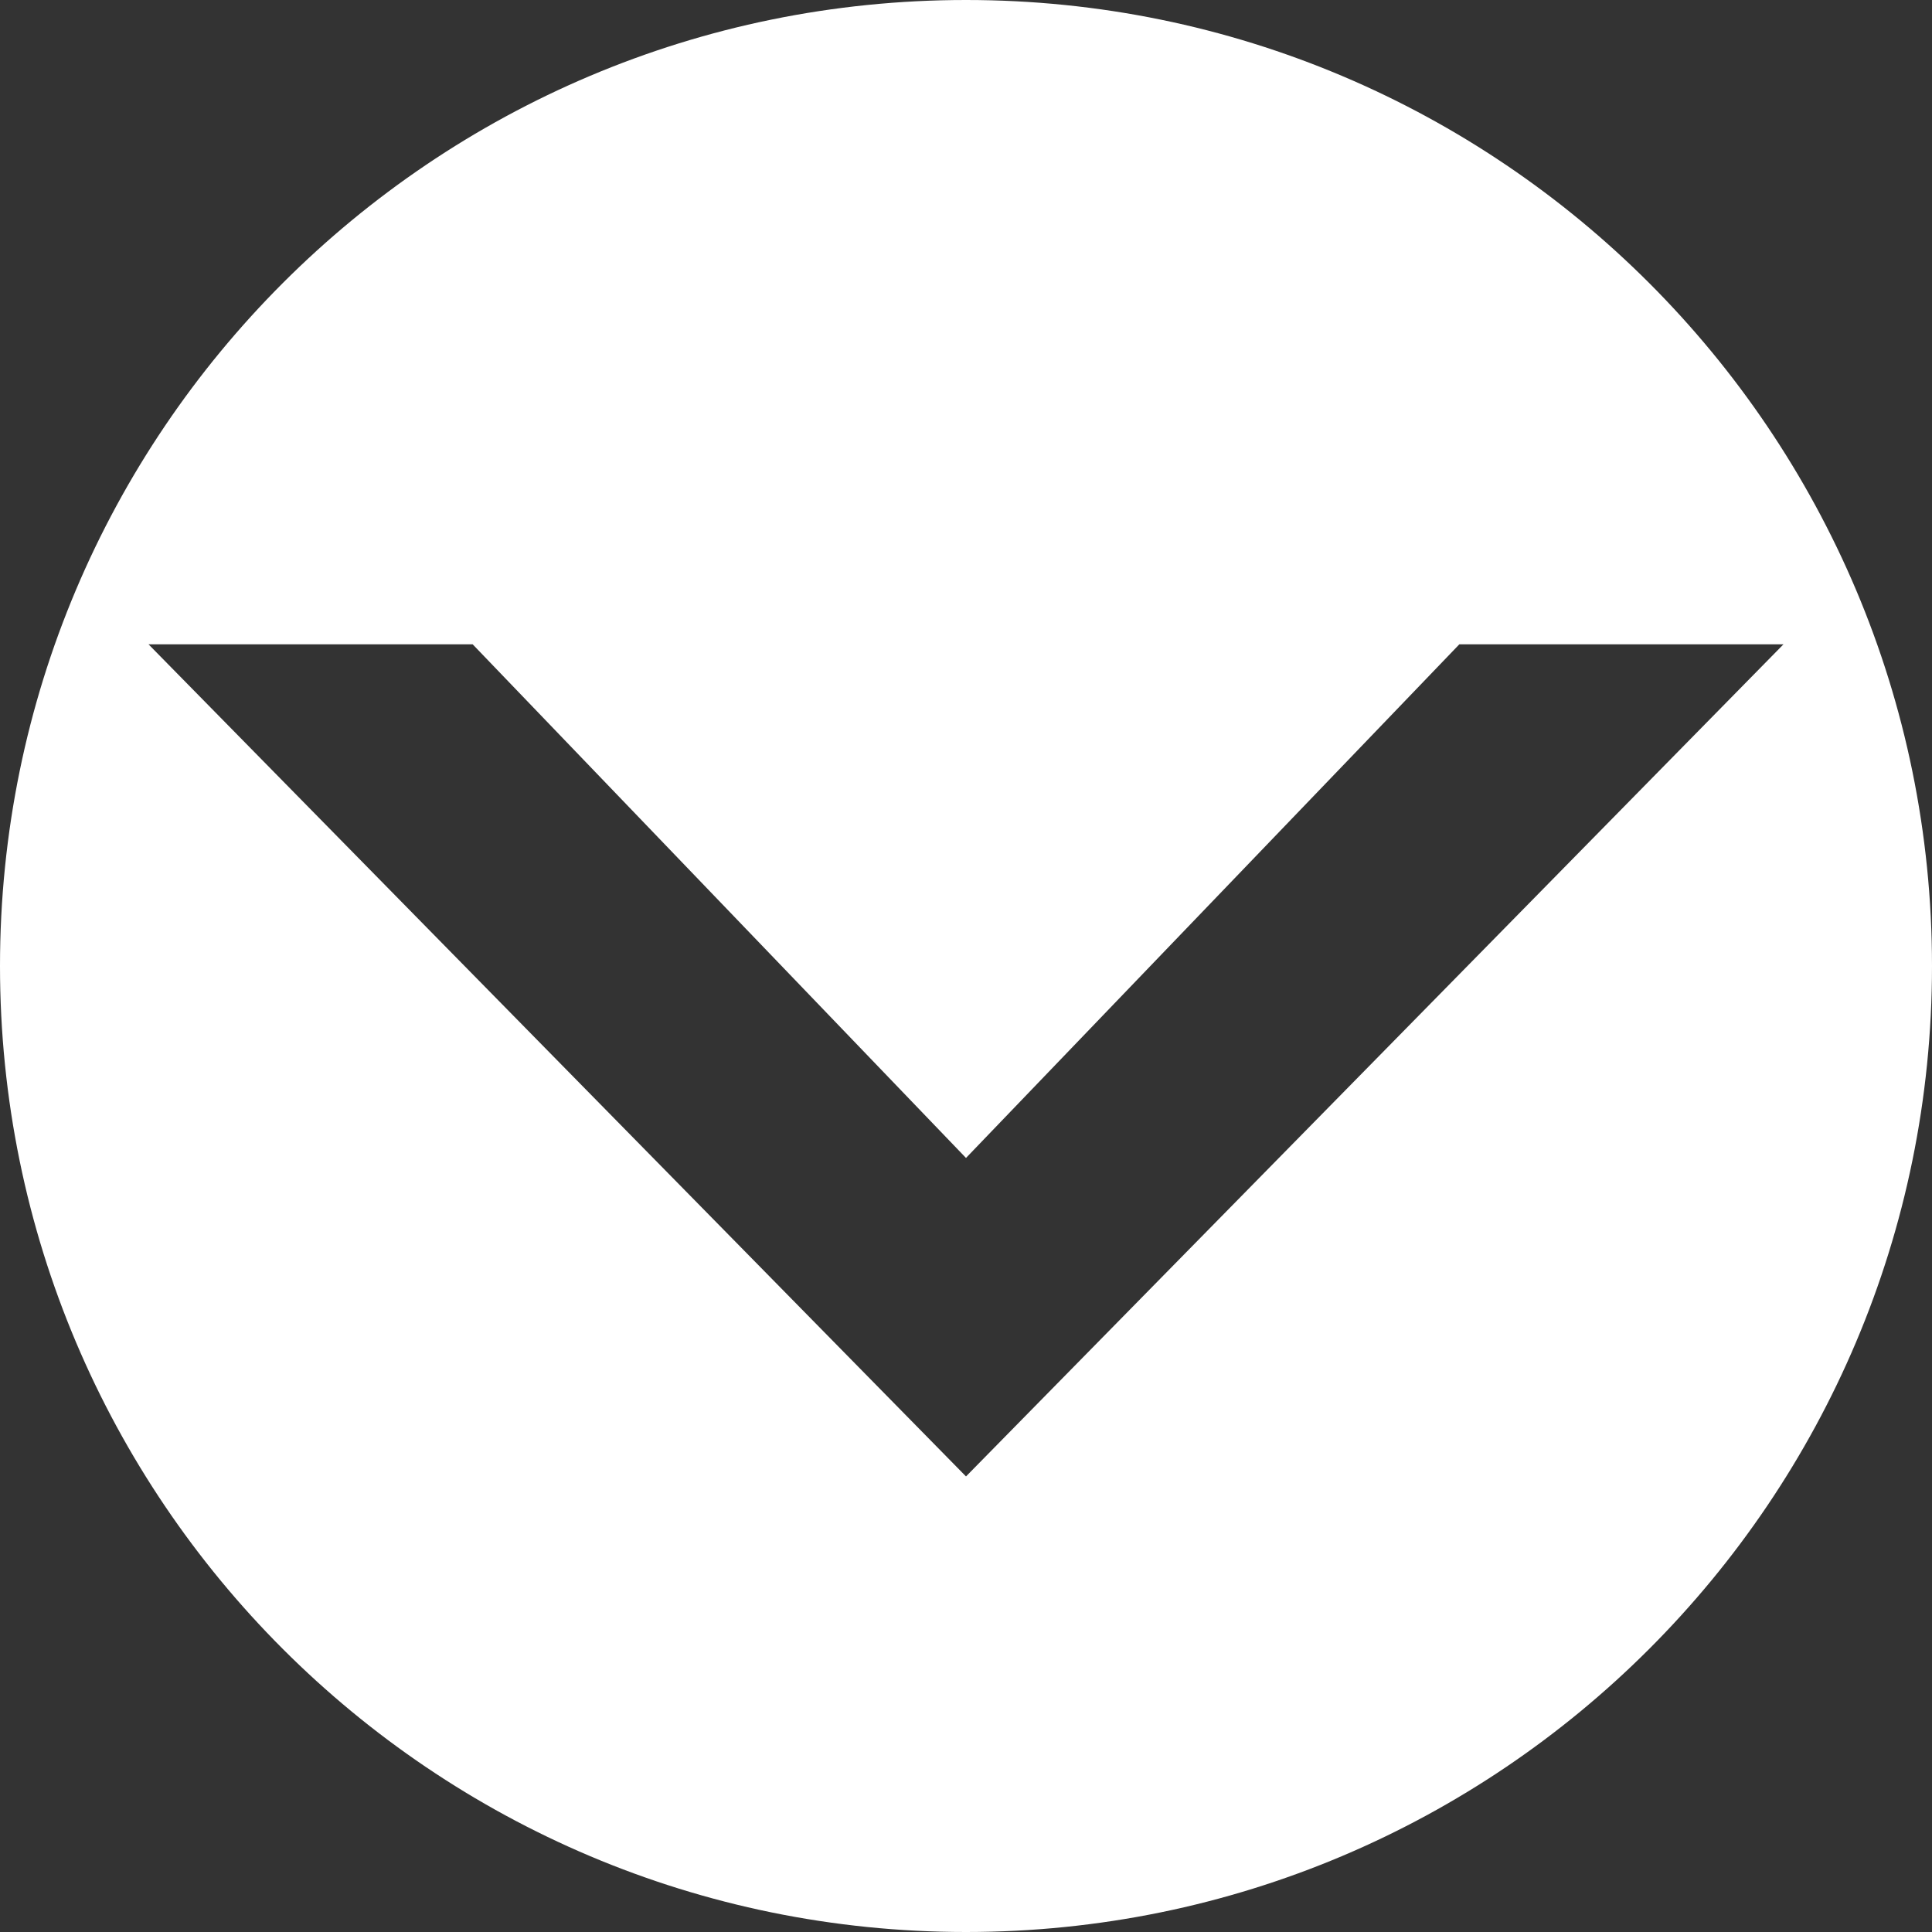 <svg version="1.1"
	 xmlns="http://www.w3.org/2000/svg" xmlns:xlink="http://www.w3.org/1999/xlink" xmlns:a="http://ns.adobe.com/AdobeSVGViewerExtensions/3.0/"
	 x="0px" y="0px" width="85px" height="85px" viewBox="0 0 85 85" overflow="visible" enable-background="new 0 0 85 85"
	 xml:space="preserve">
<rect x="0" y="0" width="85" height="85" fill="#333333" stroke="none"/>
<defs>
</defs>
<path fill="#FFFFFF" d="M42.5,0C19.027,0,0,19.027,0,42.5S19.027,85,42.5,85S85,65.973,85,42.5S65.973,0,42.5,0 M42.5,64.957
	L6.533,28.346h14.261L42.5,50.945l21.706-22.599h14.261L42.5,64.957z"/>
</svg>
